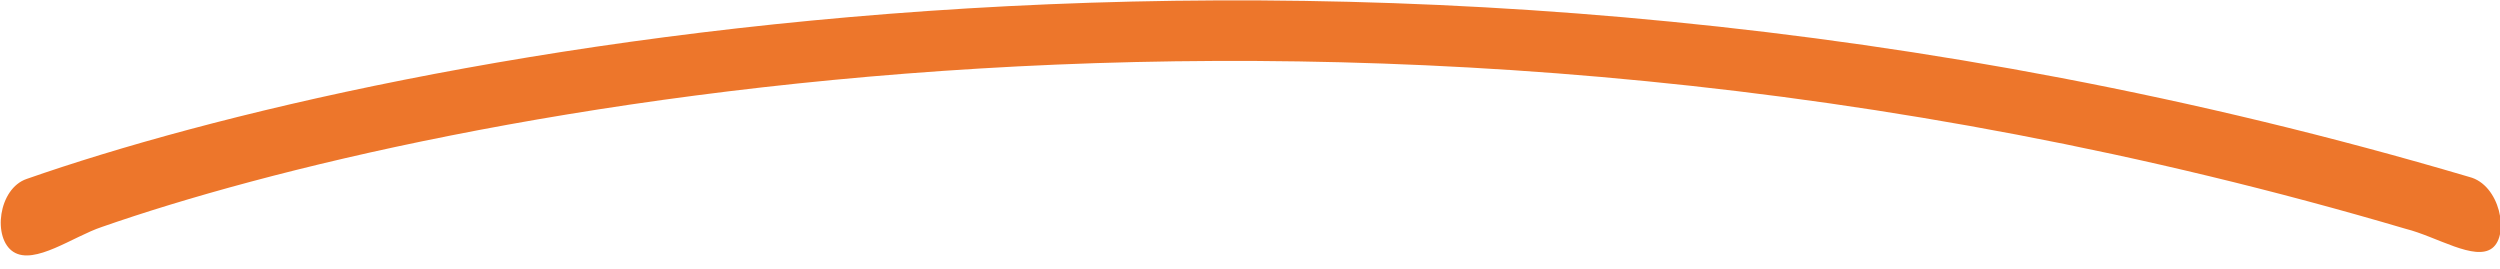 <?xml version="1.0" encoding="UTF-8"?>
<svg xmlns="http://www.w3.org/2000/svg" version="1.1" viewBox="0 0 130 14">
  <defs>
    <style>
      .cls-1 {
        fill: #ed762b;
        fill-rule: evenodd;
      }
    </style>
  </defs>
  <!-- Generator: Adobe Illustrator 28.6.0, SVG Export Plug-In . SVG Version: 1.2.0 Build 709)  -->
  <g>
    <g id="Layer_1">
      <path class="cls-1" d="M125.1,11.9c-54.9-16.2-102.9-6-119.8-.1-1.5.5-3.5,2-4.6,1.3-1.1-.7-.8-3.3.7-3.8,18.6-6.5,69.5-17.1,127-.1,1.6.4,2.1,3,1.2,3.7-.9.7-2.9-.6-4.5-1Z"/>
    </g>
  </g>
</svg>